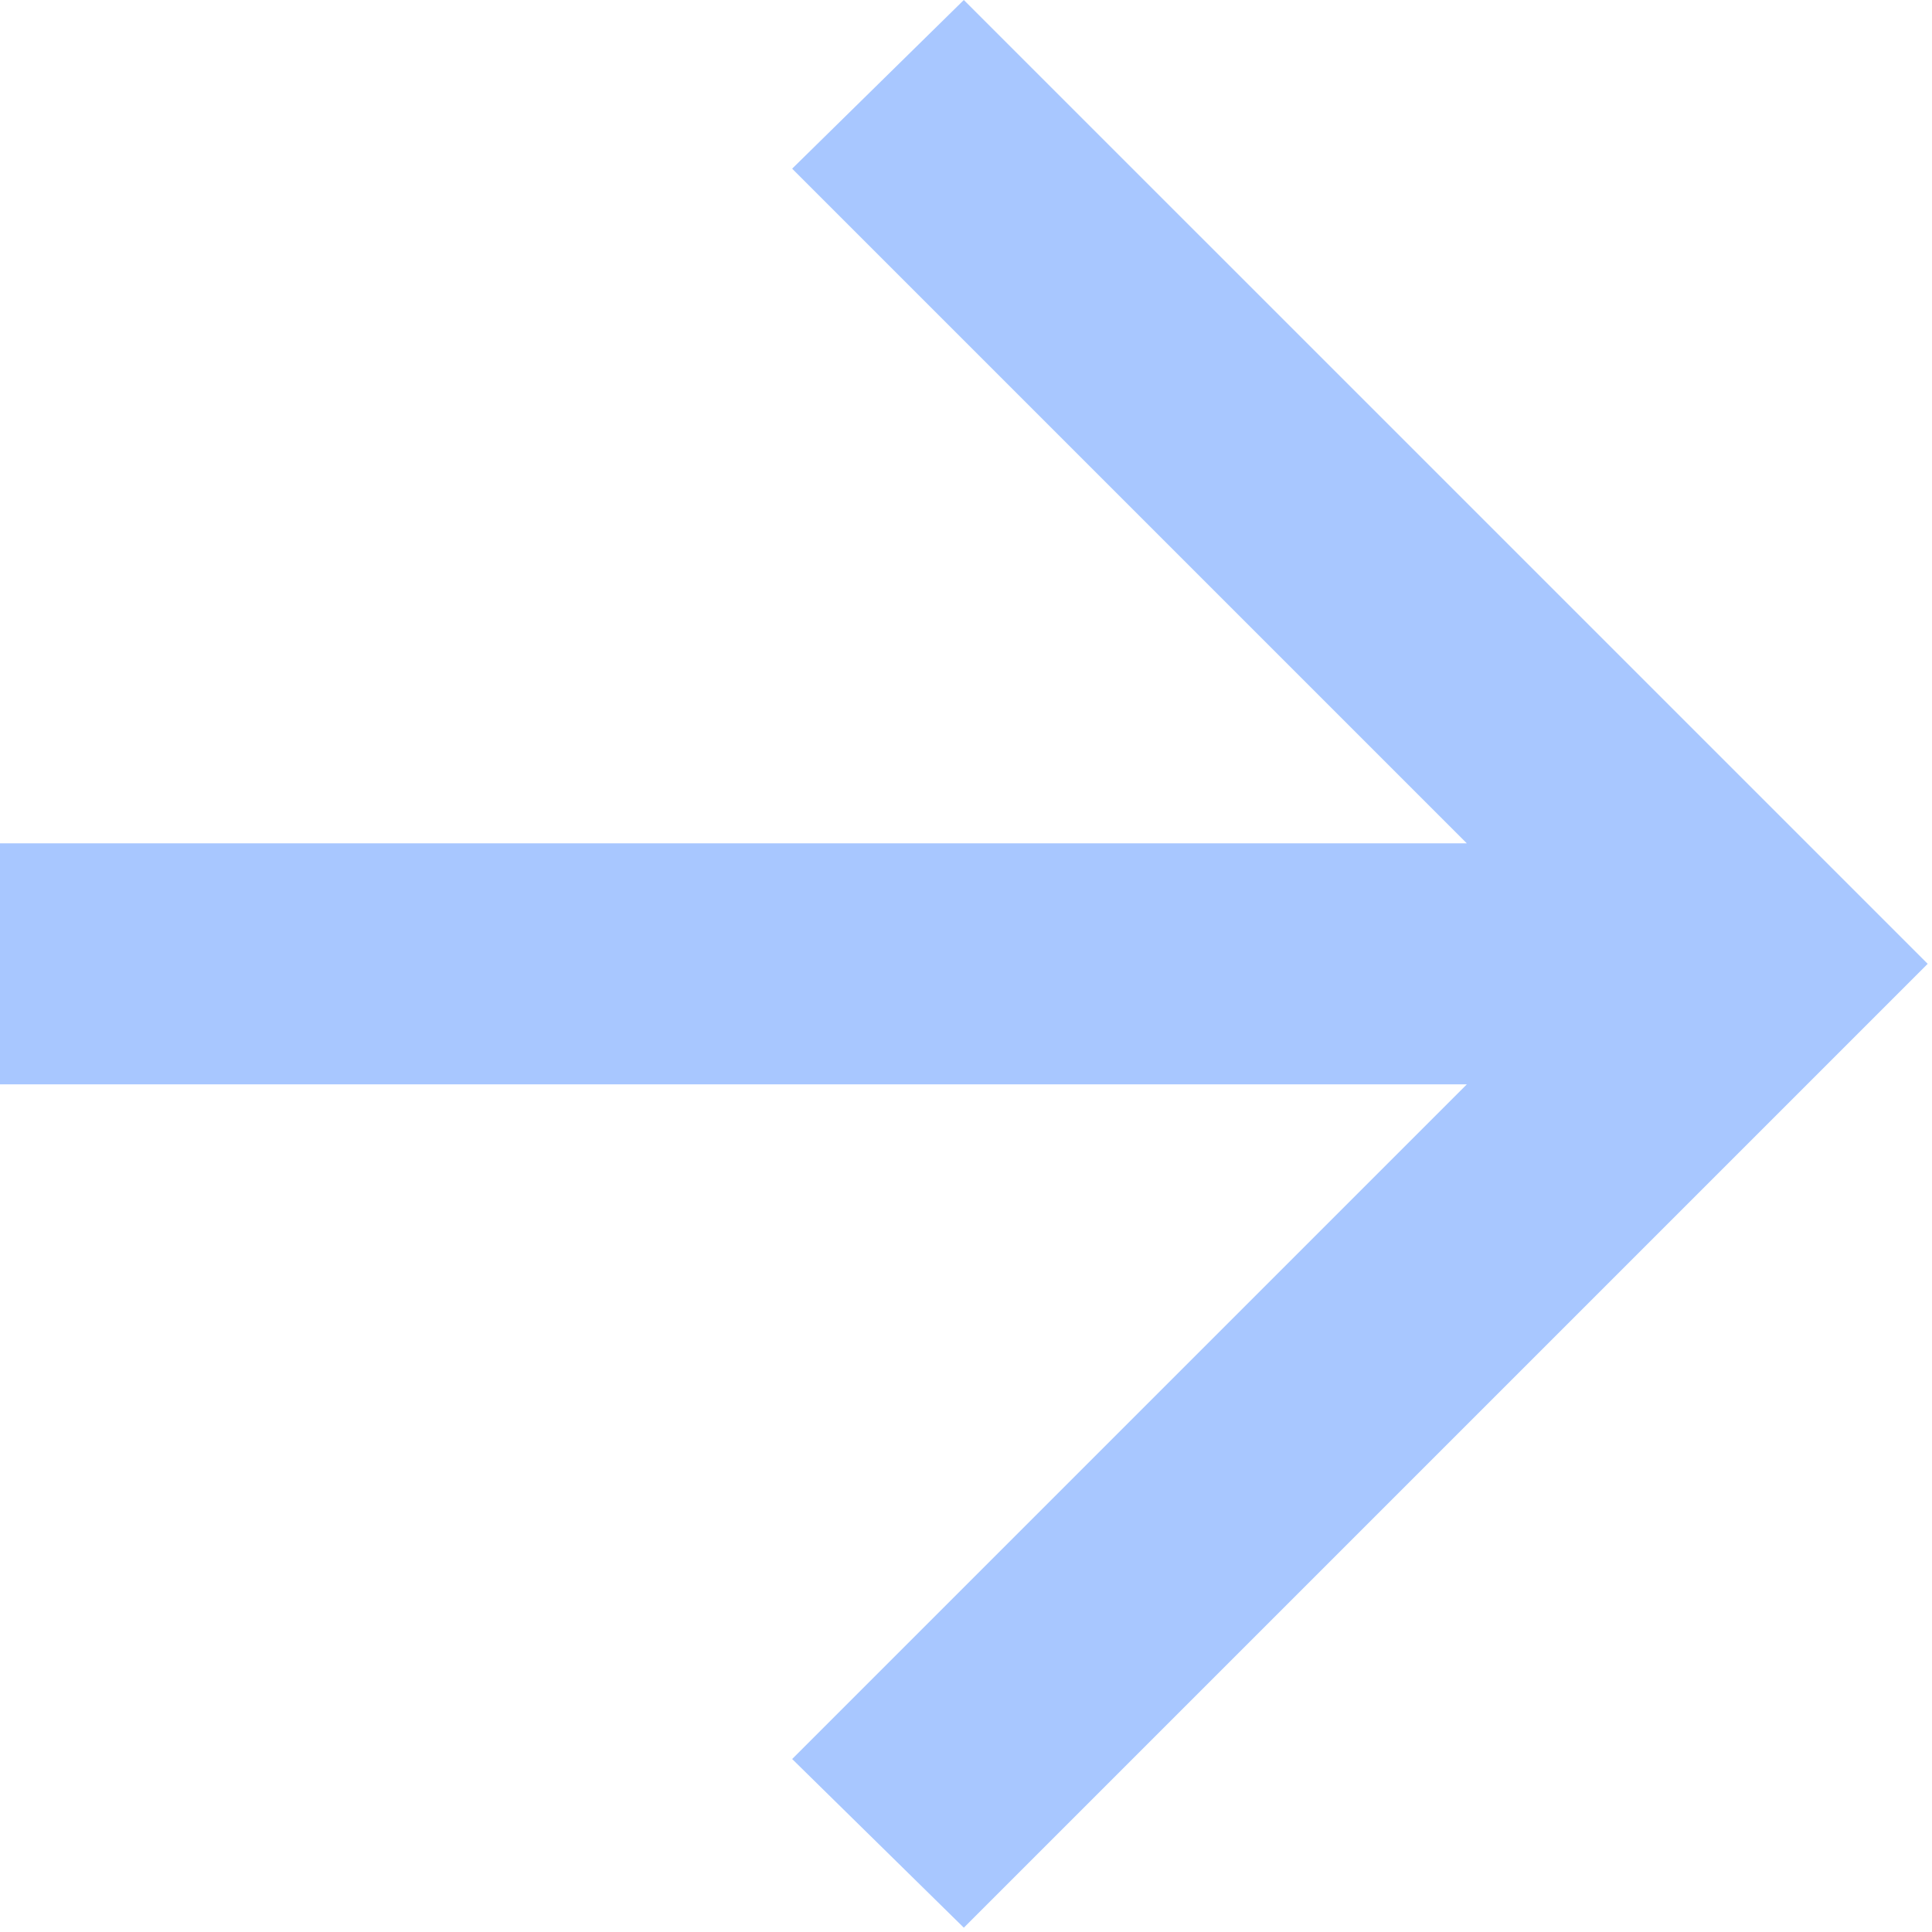 <svg width="56" height="56" viewBox="0 0 56 56" fill="none" xmlns="http://www.w3.org/2000/svg">
    <path d="M42.517 31.43H0V24.445H42.517L22.961 4.889L27.937 0L55.875 27.937L27.937 55.875L22.961 50.986L42.517 31.43Z" fill="#A8C7FF"/>
</svg>
